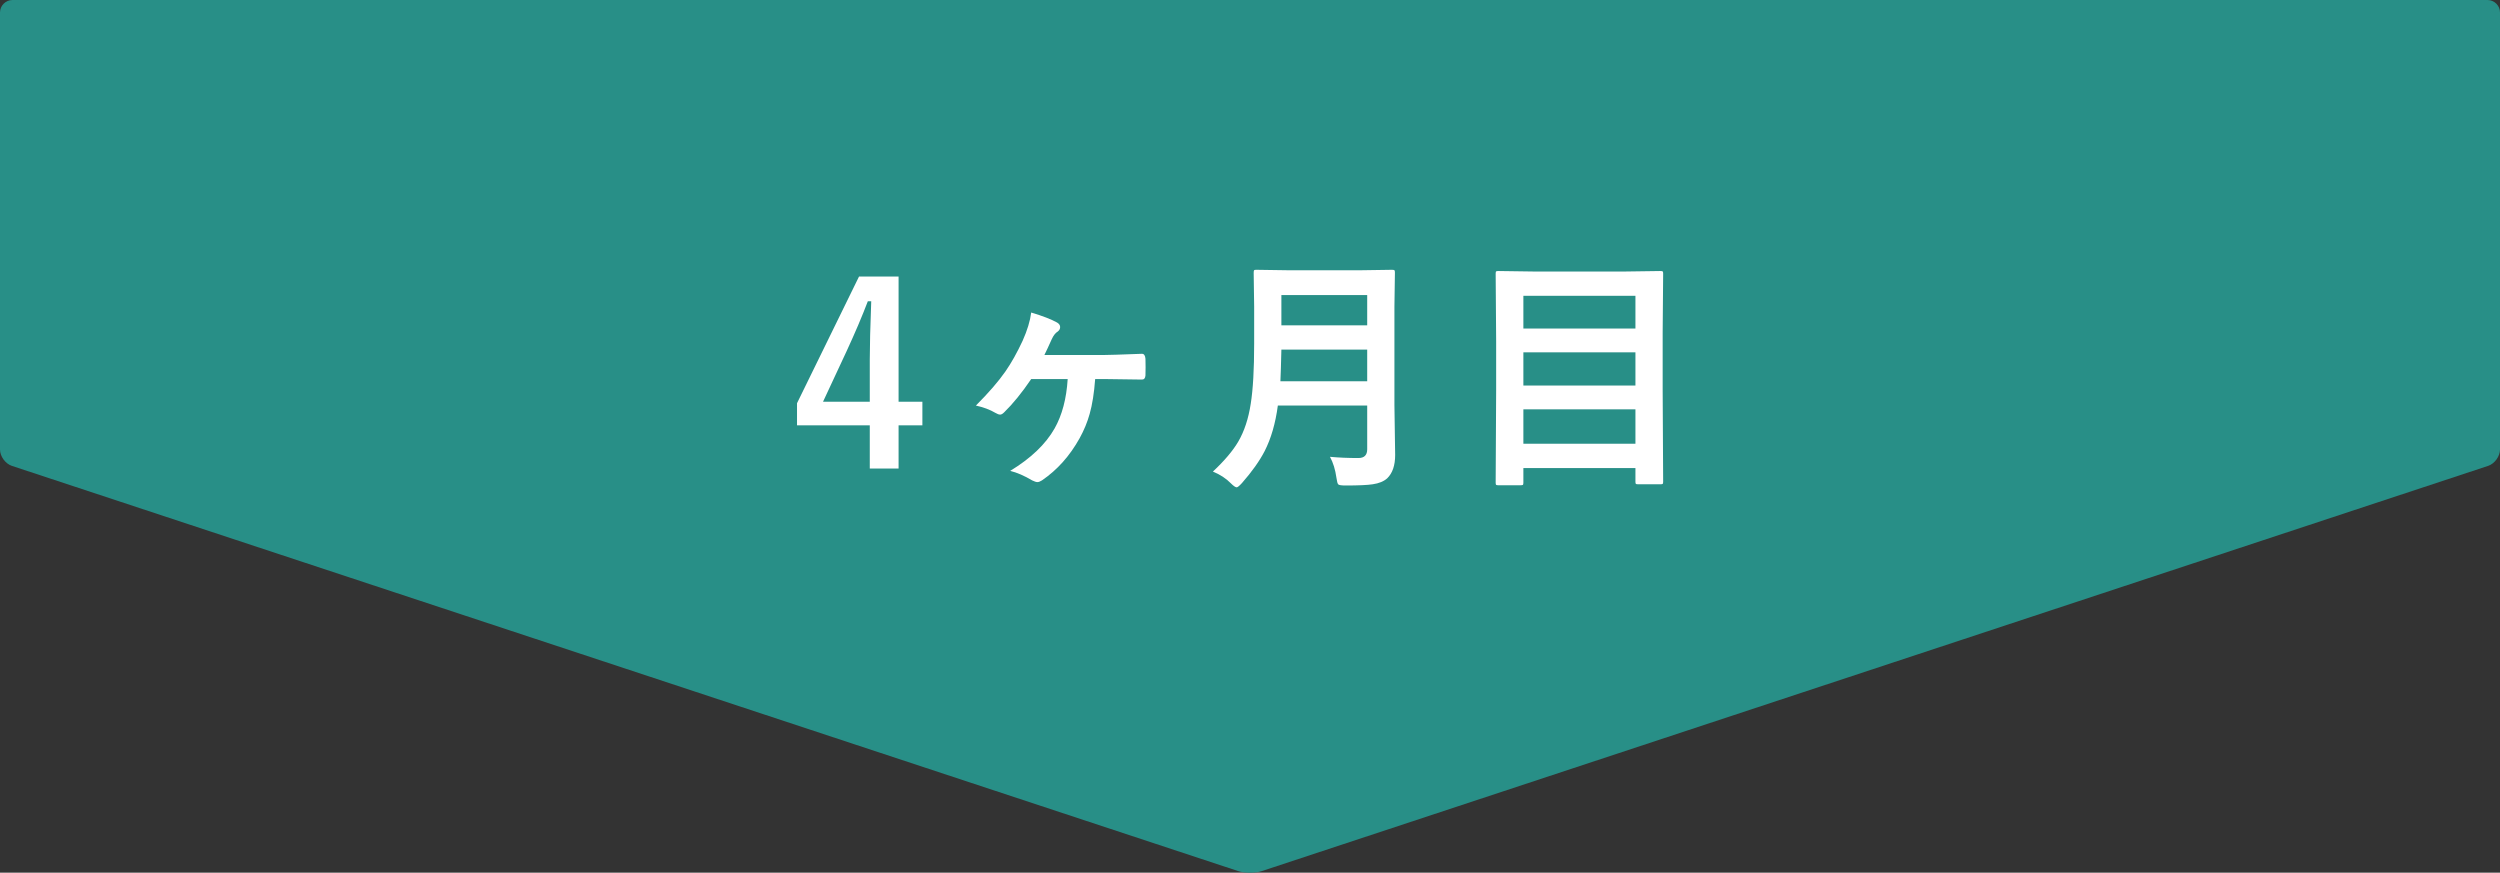 <?xml version="1.0" encoding="utf-8"?>
<!-- Generator: Adobe Illustrator 16.0.3, SVG Export Plug-In . SVG Version: 6.00 Build 0)  -->
<!DOCTYPE svg PUBLIC "-//W3C//DTD SVG 1.1//EN" "http://www.w3.org/Graphics/SVG/1.1/DTD/svg11.dtd">
<svg version="1.1" xmlns="http://www.w3.org/2000/svg" xmlns:xlink="http://www.w3.org/1999/xlink" x="0px" y="0px" viewBox="0 0 400 139.632" enable-background="new 0 0 400 139.632" xml:space="preserve">
<rect x="0" y="0" width="400" height="139.632" fill="#333333" stroke="none"/>
<g id="レイヤー_1">
</g>
<g id="図形">
	<g>
		<path fill="#288F87" d="M2,0C0.9,0,0,0.9,0,2v69.912c0,1.1,0.854,2.282,1.899,2.628l196.202,64.832
			c1.045,0.346,2.754,0.346,3.799,0L398.101,74.54c1.045-0.346,1.899-1.528,1.899-2.628V2c0-1.1-0.9-2-2-2H2z"/>
	</g>
</g>
<g id="文字">
	<g>
		<g>
			<path fill="#FFFFFF" d="M143.773,44.242v20.039h3.809v3.77h-3.809v6.914h-4.609v-6.914h-11.641v-3.535l9.922-20.273H143.773z
				 M139.164,64.281v-6.719c0-2.135,0.078-5.254,0.234-9.355h-0.547c-0.911,2.396-2.044,5.059-3.398,7.988l-3.77,8.086H139.164z"/>
			<path fill="#FFFFFF" d="M164.993,50.004c1.823,0.547,3.203,1.08,4.141,1.602c0.325,0.195,0.488,0.436,0.488,0.723
				s-0.13,0.527-0.391,0.723c-0.352,0.209-0.664,0.605-0.938,1.191c-0.508,1.133-0.905,1.986-1.191,2.559h9.434
				c0.69,0,2.747-0.064,6.172-0.195c0.339,0,0.527,0.268,0.566,0.801c0.013,0.455,0.02,0.898,0.02,1.328
				c0,0.443-0.007,0.893-0.02,1.348c-0.039,0.43-0.222,0.645-0.547,0.645c-0.013,0-0.046,0-0.098,0l-5.684-0.078h-1.719
				c-0.169,2.252-0.462,4.107-0.879,5.566c-0.364,1.314-0.898,2.611-1.602,3.887c-1.575,2.838-3.587,5.092-6.035,6.758
				c-0.286,0.182-0.527,0.273-0.723,0.273s-0.476-0.092-0.84-0.273c-1.25-0.742-2.422-1.25-3.516-1.523
				c3.308-2.006,5.677-4.271,7.109-6.797c1.198-2.123,1.895-4.752,2.09-7.891h-5.84c-1.484,2.188-2.93,3.965-4.336,5.332
				c-0.234,0.234-0.442,0.352-0.625,0.352c-0.208,0-0.462-0.092-0.762-0.273c-0.886-0.521-1.927-0.912-3.125-1.172
				c2.044-2.045,3.626-3.873,4.746-5.488c0.938-1.354,1.849-2.982,2.734-4.883C164.368,52.85,164.824,51.346,164.993,50.004z"/>
			<path fill="#FFFFFF" d="M212.795,73.09c1.406,0.131,2.924,0.195,4.551,0.195c0.938,0,1.406-0.469,1.406-1.406v-6.992h-14.297
				c-0.377,2.838-1.08,5.268-2.109,7.285c-0.82,1.588-2.031,3.295-3.633,5.117c-0.417,0.455-0.696,0.684-0.84,0.684
				c-0.195,0-0.508-0.215-0.938-0.645c-0.769-0.781-1.726-1.406-2.871-1.875c1.849-1.732,3.203-3.334,4.063-4.805
				c0.964-1.654,1.628-3.672,1.992-6.055c0.364-2.279,0.547-5.482,0.547-9.609v-5.898l-0.078-5.43c0-0.234,0.026-0.377,0.078-0.43
				c0.052-0.039,0.169-0.059,0.352-0.059l5.332,0.078h11.113l5.273-0.078c0.221,0,0.352,0.033,0.391,0.098
				c0.039,0.053,0.059,0.182,0.059,0.391l-0.078,5.43v15.723l0.117,7.988c0,1.666-0.424,2.91-1.27,3.73
				c-0.547,0.494-1.322,0.814-2.324,0.957c-0.859,0.131-2.299,0.195-4.316,0.195c-0.678,0-1.074-0.059-1.191-0.176
				s-0.215-0.469-0.293-1.055C213.648,75.135,213.303,74.014,212.795,73.09z M204.865,61h13.887v-5.059h-13.73
				C204.969,58.221,204.918,59.906,204.865,61z M218.752,47.211h-13.73v4.844h13.73V47.211z"/>
			<path fill="#FFFFFF" d="M243.252,77.641h-3.516c-0.195,0-0.314-0.023-0.361-0.068s-0.068-0.166-0.068-0.361l0.078-14.805v-7.832
				l-0.078-10.762c0-0.221,0.025-0.352,0.078-0.391s0.176-0.059,0.371-0.059l5.547,0.078h14.805l5.547-0.078
				c0.221,0,0.352,0.025,0.391,0.078s0.059,0.176,0.059,0.371l-0.078,9.434v9.082l0.078,14.727c0,0.209-0.025,0.332-0.078,0.371
				s-0.17,0.059-0.352,0.059H262.1c-0.209,0-0.332-0.025-0.371-0.078s-0.059-0.17-0.059-0.352v-2.168h-17.93v2.324
				c0,0.209-0.025,0.332-0.078,0.371C243.598,77.621,243.461,77.641,243.252,77.641z M243.74,47.328v5.234h17.93v-5.234H243.74z
				 M243.74,61.684h17.93v-5.313h-17.93V61.684z M243.74,71h17.93v-5.508h-17.93V71z"/>
		</g>
	</g>
</g>
</svg>
